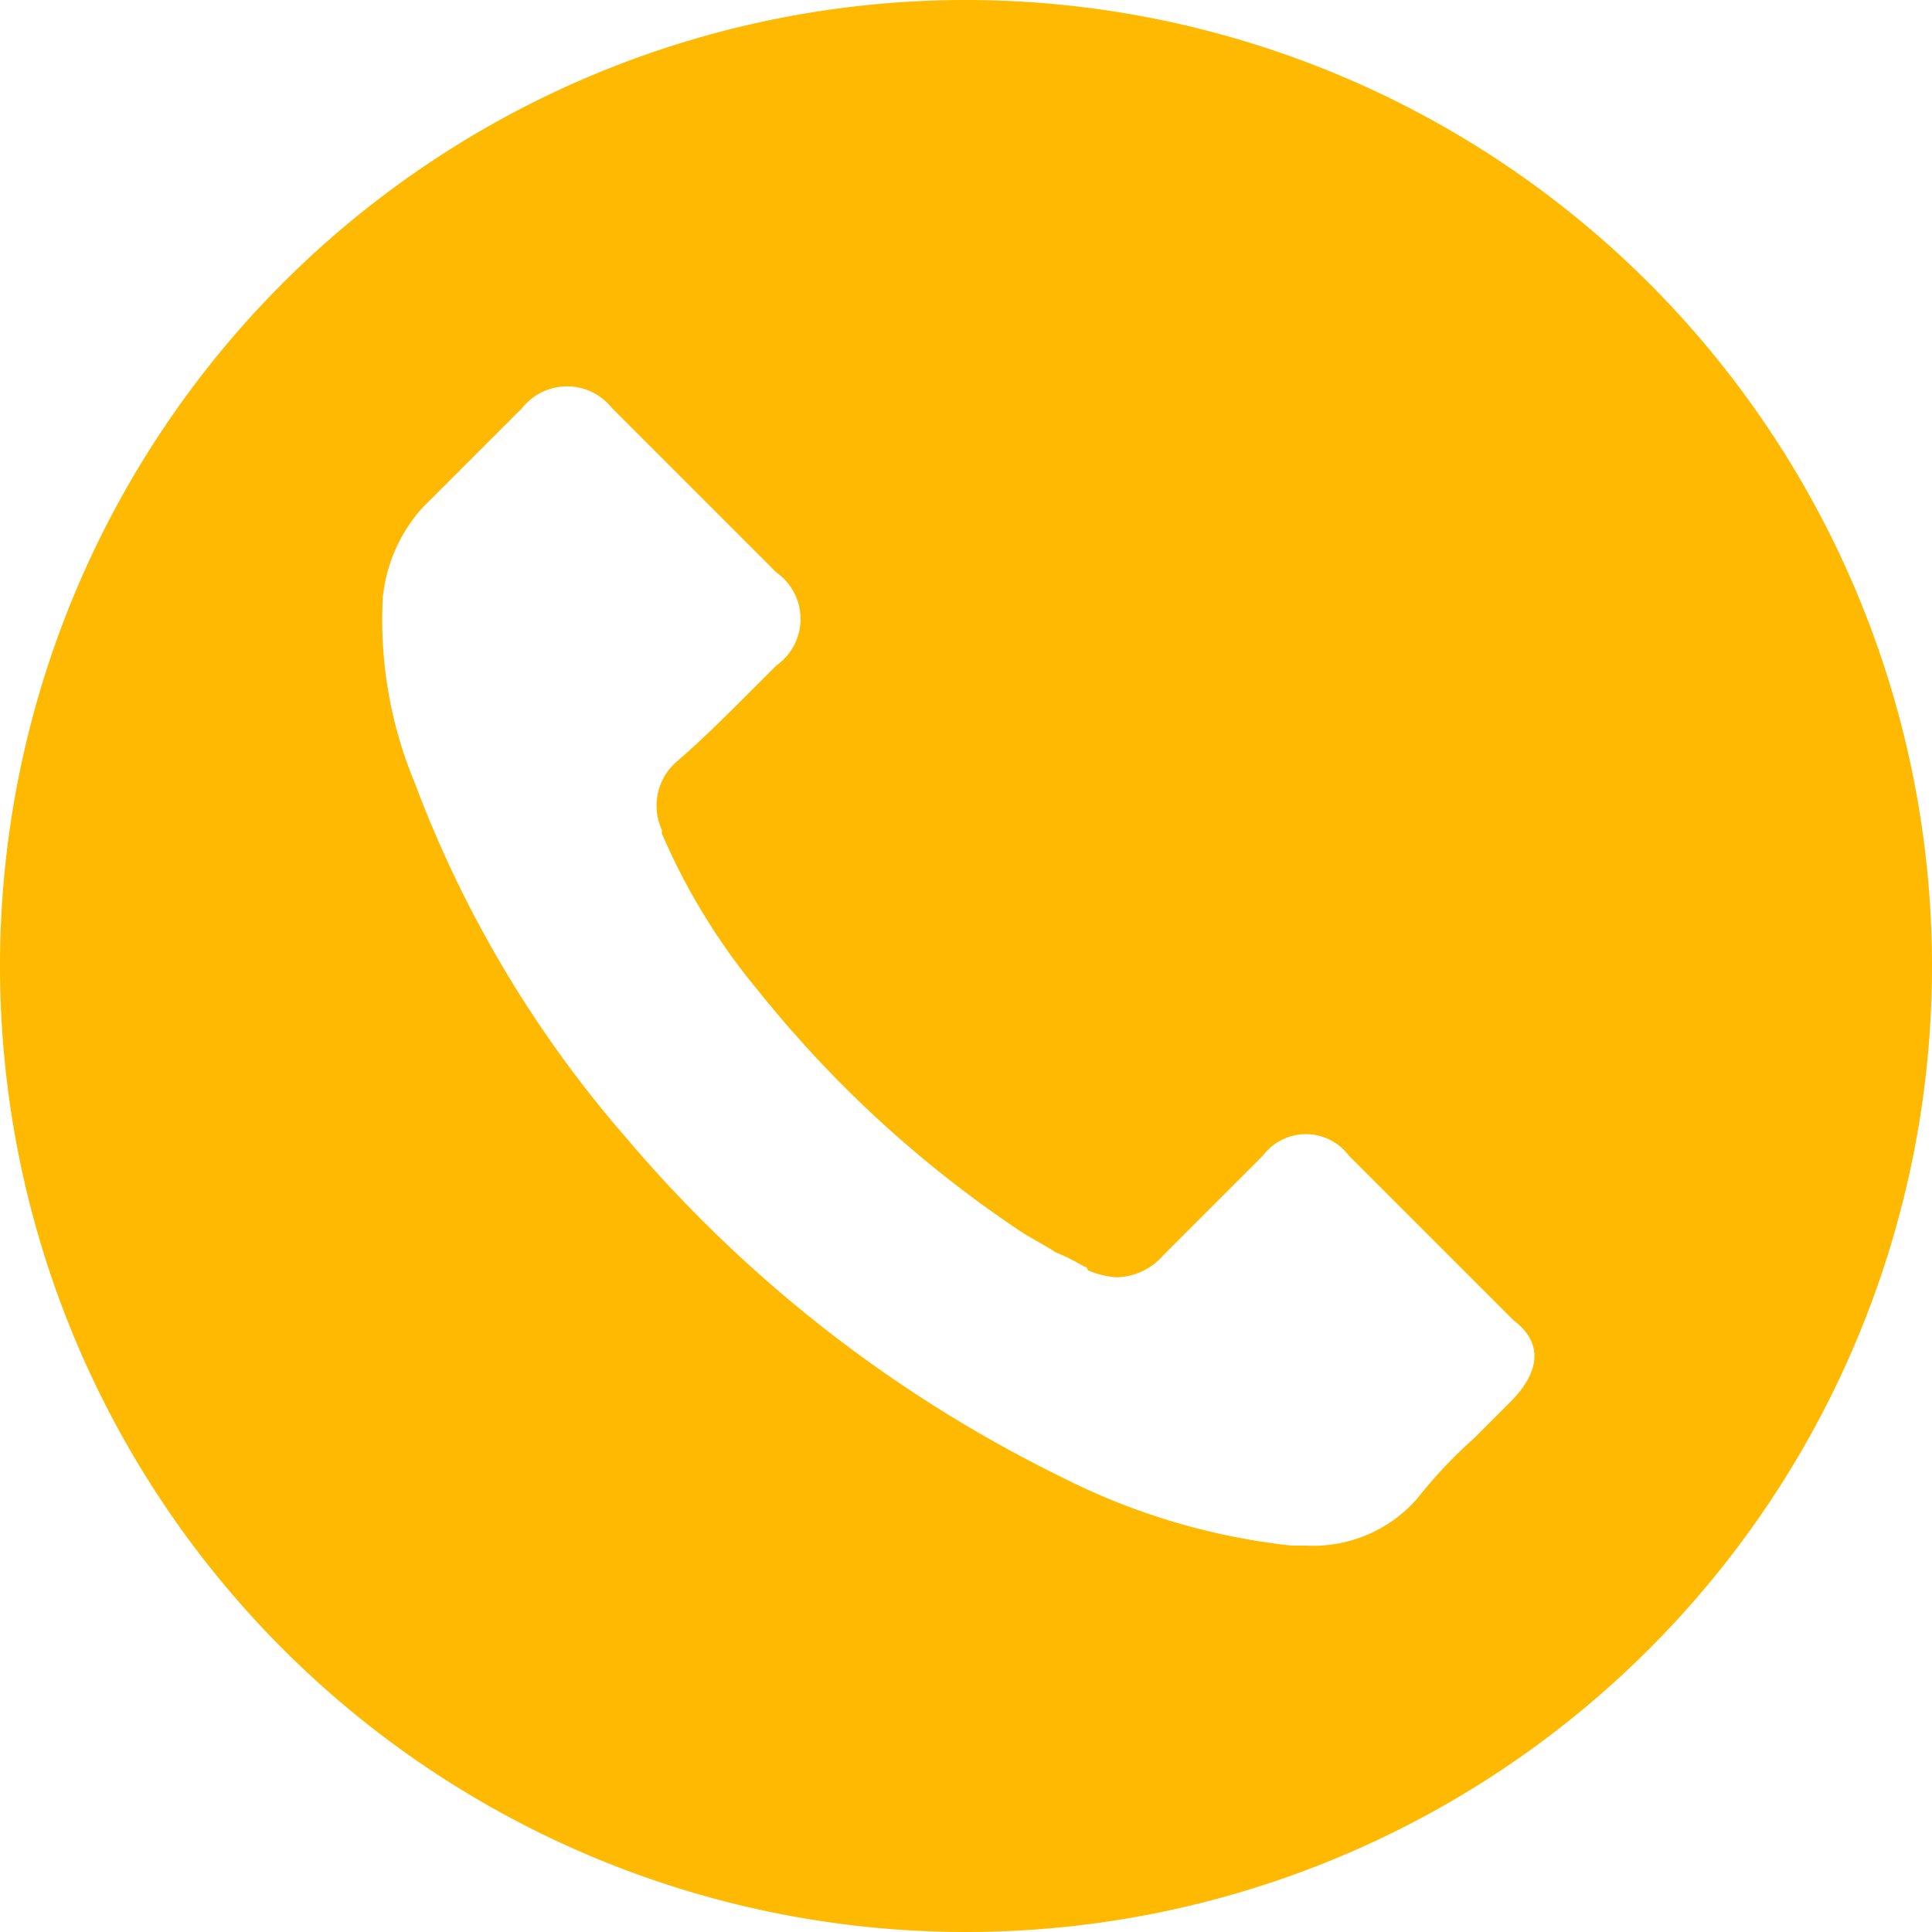 <svg xmlns="http://www.w3.org/2000/svg" width="54" height="54" viewBox="0 0 54 54">
  <g id="Group_1167" data-name="Group 1167" transform="translate(-22345.5 -1421.4)">
    <path id="Path_2015" data-name="Path 2015" d="M29.5,76.4a27,27,0,1,0,27,27A27.015,27.015,0,0,0,29.5,76.4Zm15.2,39.2-1,1a13.25,13.25,0,0,0-1.6,1.7,3.871,3.871,0,0,1-3.1,1.3h-.4a18.573,18.573,0,0,1-6.4-1.9A37.643,37.643,0,0,1,20,108.2a32.38,32.38,0,0,1-5.9-9.9,11.851,11.851,0,0,1-.9-5.2,4.405,4.405,0,0,1,1.1-2.5l2.8-2.8a1.6,1.6,0,0,1,2.5,0h0l1.5,1.5.8.8,2.3,2.3a1.589,1.589,0,0,1,0,2.6l-.7.7c-.7.7-1.4,1.4-2.1,2h0a1.628,1.628,0,0,0-.4,1.9v.1a18.038,18.038,0,0,0,2.7,4.4h0a32.438,32.438,0,0,0,7.3,6.7c.3.2.7.4,1,.6a5.938,5.938,0,0,1,.8.4.1.1,0,0,1,.1.1,2.354,2.354,0,0,0,.8.2,1.76,1.76,0,0,0,1.3-.6l2.8-2.8a1.5,1.5,0,0,1,2.4,0l4.6,4.6C45.6,113.9,45.6,114.7,44.7,115.6Z" transform="translate(22343 1345)" fill="#ffb900"/>
  </g>
</svg>
